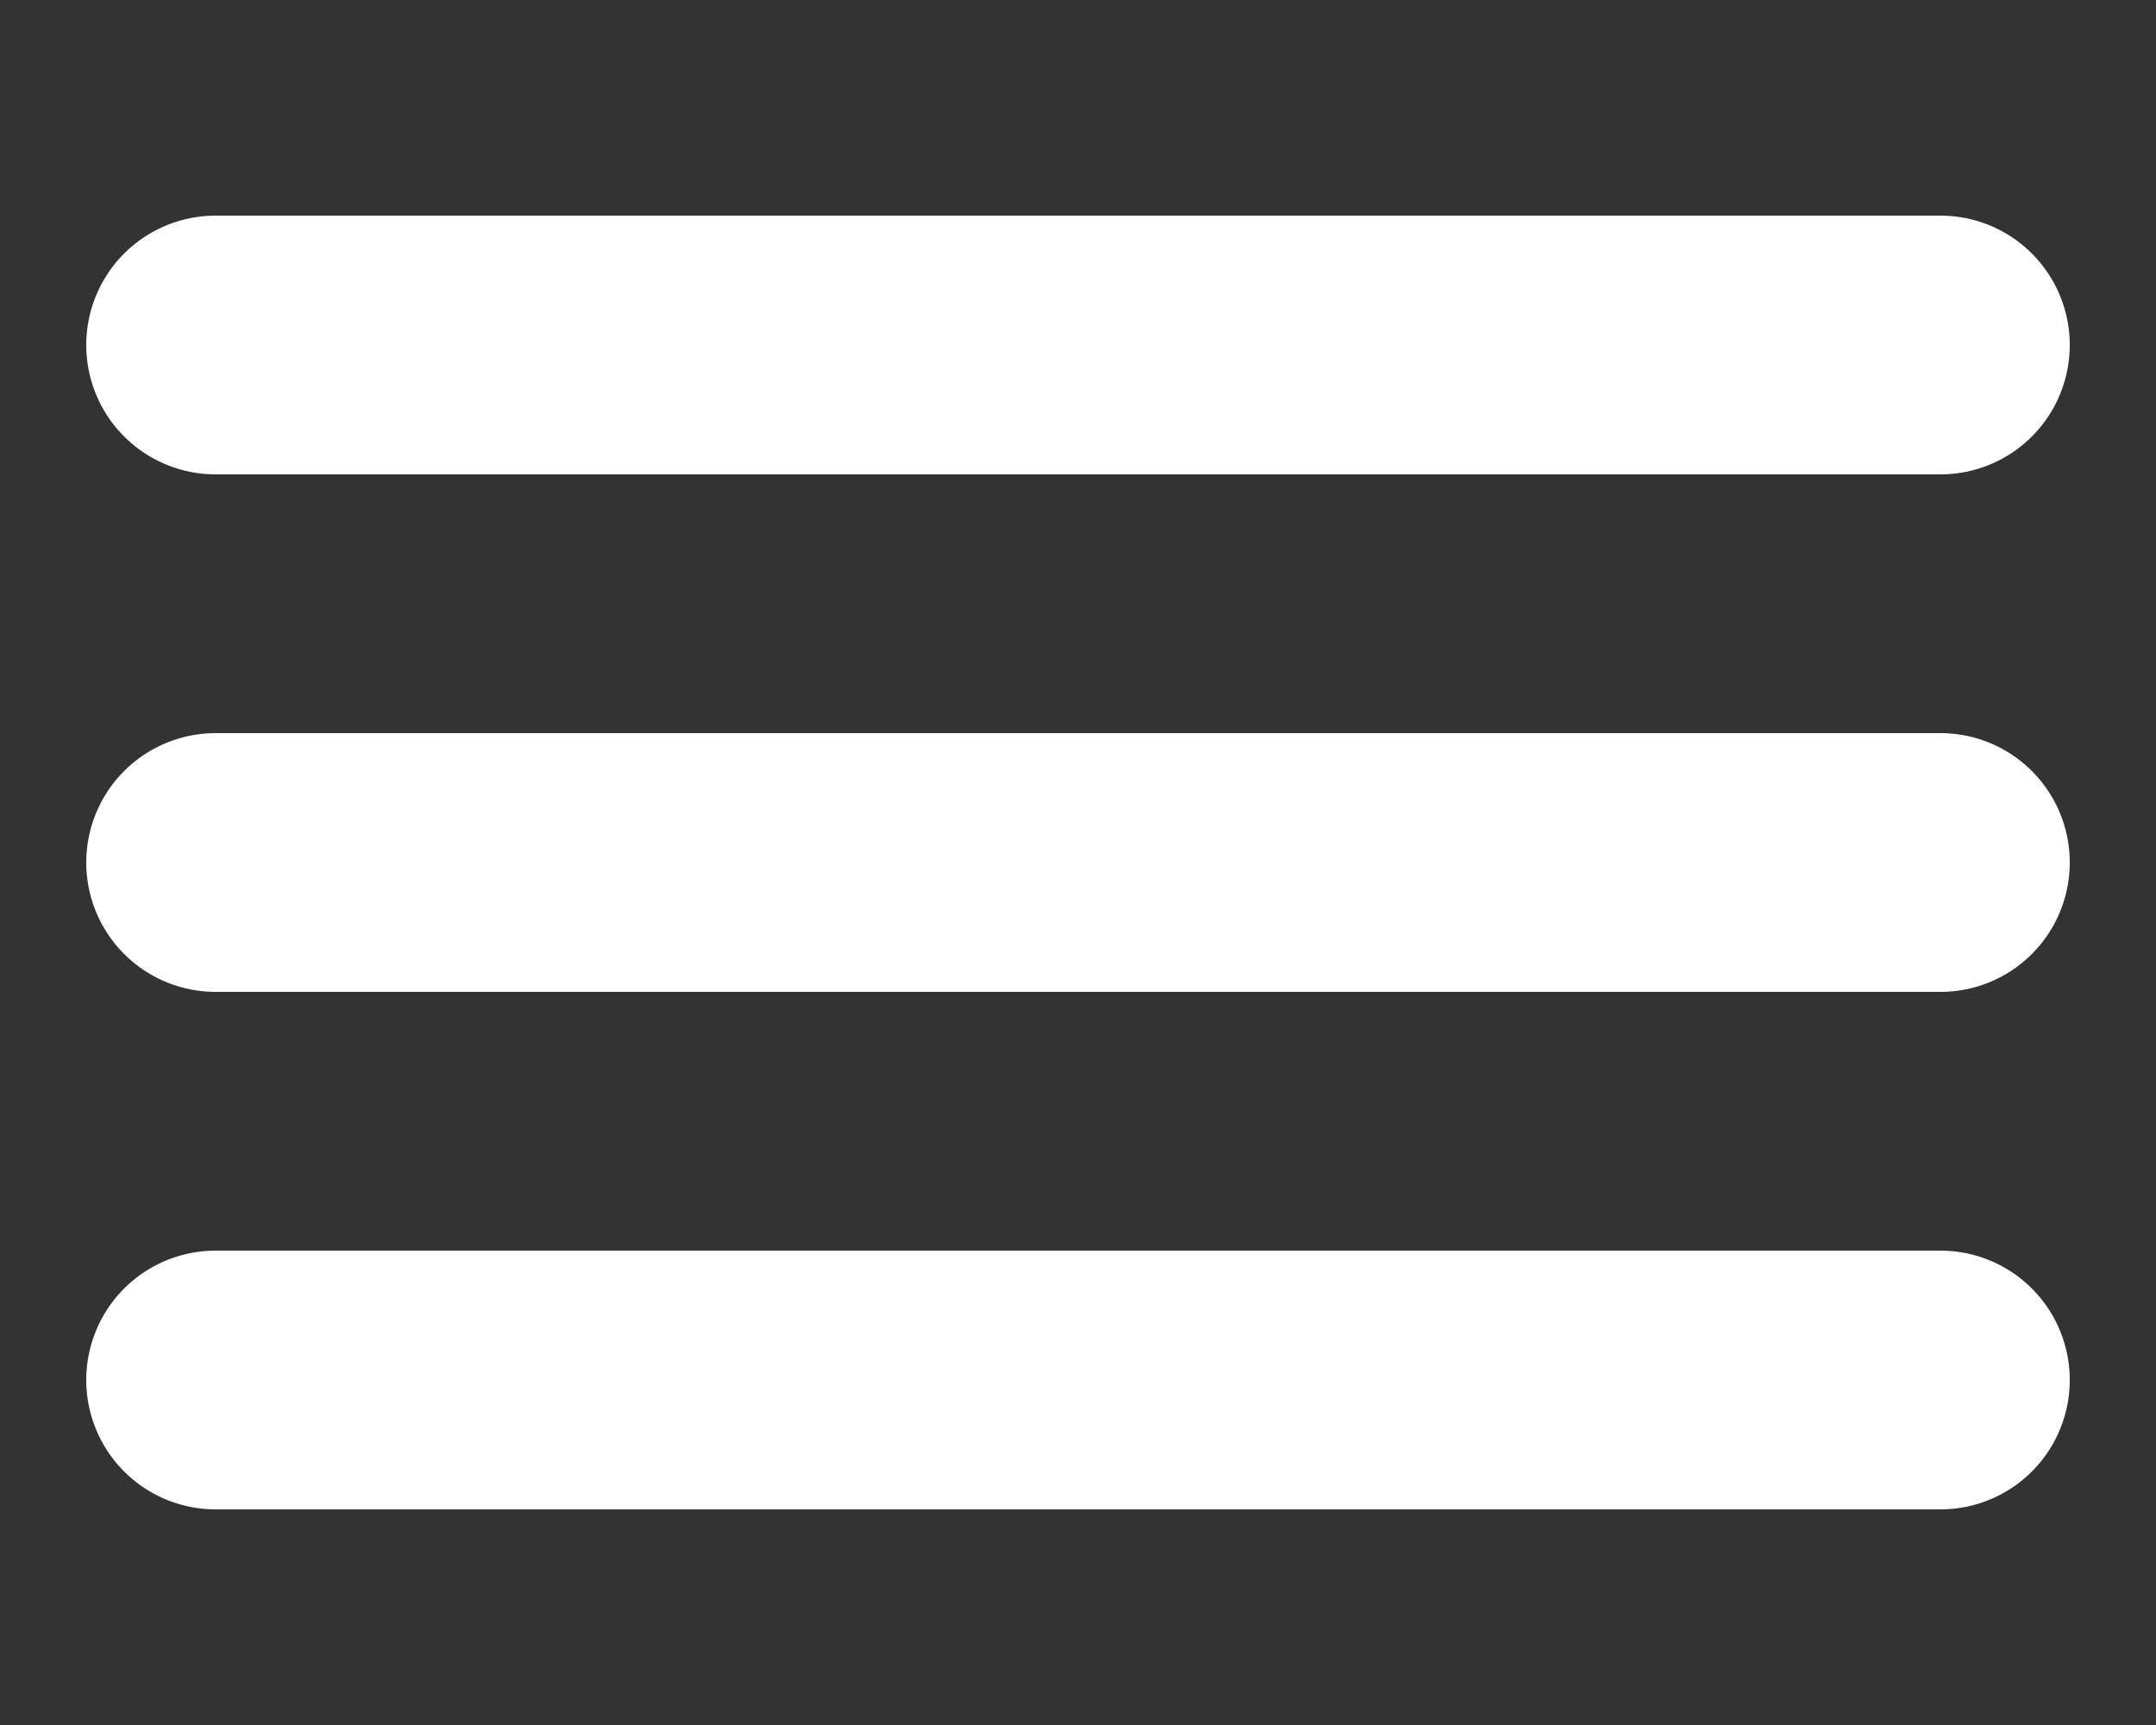 <svg width="25" height="20" viewBox="0 0 25 20" fill="none" xmlns="http://www.w3.org/2000/svg">
<rect x="0" y="0" width="25" height="20" fill="#333333" stroke="none"/>
<path d="M2.5 4H22.5" stroke="white" stroke-width="3" stroke-linecap="round"/>
<path d="M2.5 10H22.5" stroke="white" stroke-width="3" stroke-linecap="round"/>
<path d="M2.5 16H22.5" stroke="white" stroke-width="3" stroke-linecap="round"/>
</svg>
